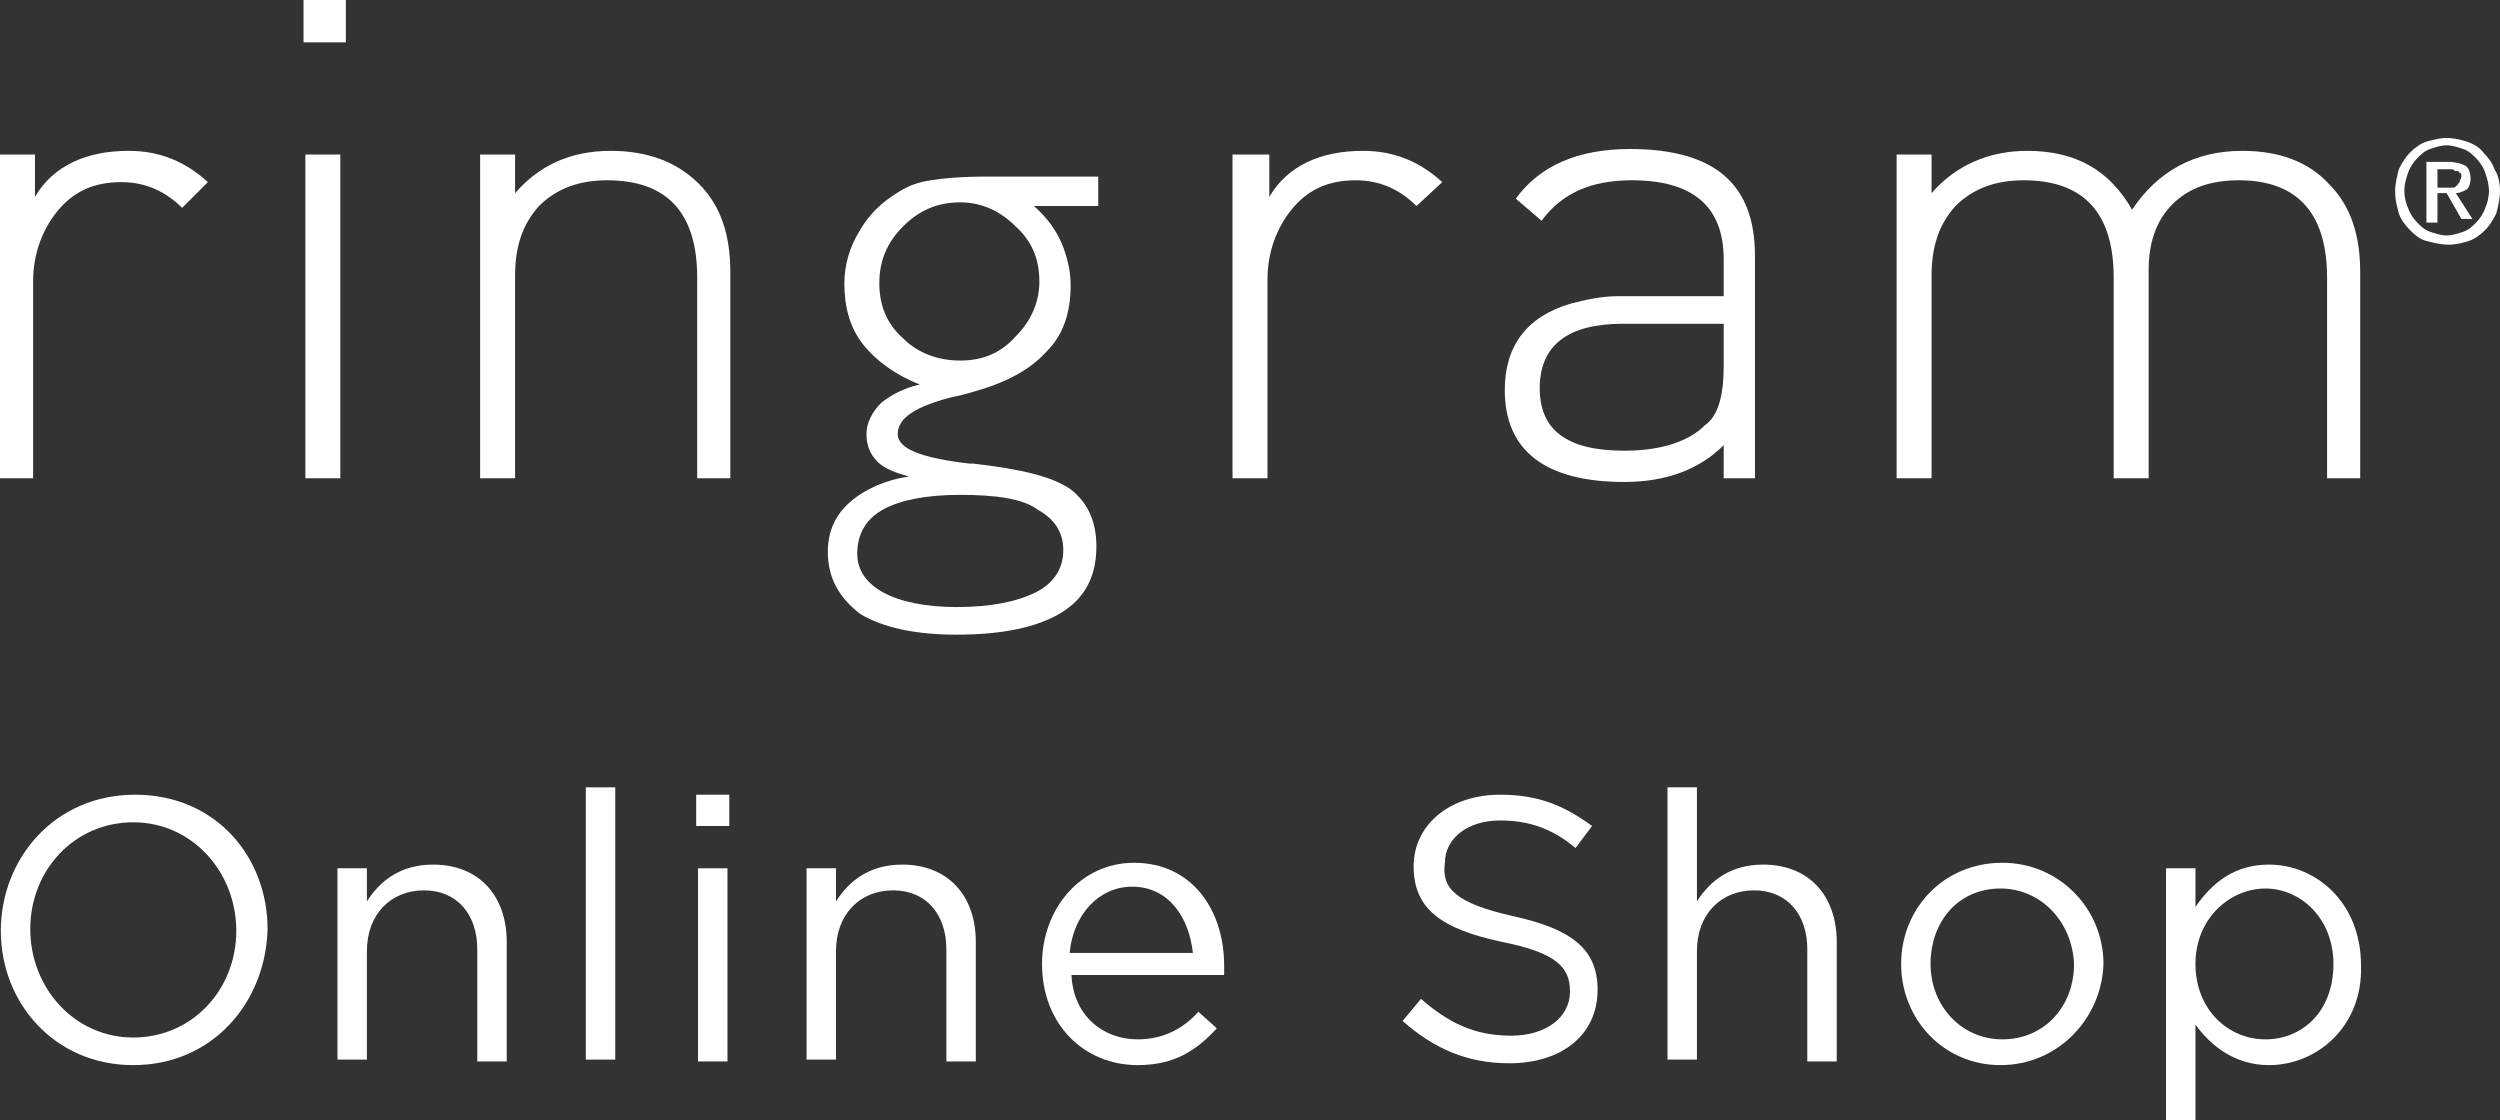<?xml version="1.0" encoding="utf-8"?>
<!-- Generator: Adobe Illustrator 25.4.1, SVG Export Plug-In . SVG Version: 6.00 Build 0)  -->
<svg version="1.1" id="レイヤー_1" xmlns="http://www.w3.org/2000/svg" xmlns:xlink="http://www.w3.org/1999/xlink" x="0px"
	 y="0px" viewBox="0 0 135.9 60.9" style="enable-background:new 0 0 135.9 60.9;" xml:space="preserve">
<rect x="0" y="0" width="135.9" height="60.9" fill="#333333" stroke="none"/>
<style type="text/css">
	.st0{enable-background:new    ;}
	.st1{fill:#FFFFFF;}
</style>
<g id="logo" transform="translate(-17.333 -15.391)">
	<g id="logo-2" transform="translate(15.578 15.391)">
		<g class="st0">
			<path class="st1" d="M9,57.9c-4.3,0-7.2-3.4-7.2-7.3s2.9-7.4,7.3-7.4s7.2,3.4,7.2,7.3C16.2,54.5,13.3,57.9,9,57.9z M9,44.7
				c-3.2,0-5.6,2.6-5.6,5.8c0,3.2,2.4,5.9,5.6,5.9s5.6-2.6,5.6-5.8S12.2,44.7,9,44.7z"/>
			<path class="st1" d="M21.7,57.6h-1.6V47.2h1.6V49c0.7-1.1,1.8-2,3.6-2c2.5,0,4,1.7,4,4.2v6.5h-1.6v-6.1c0-1.9-1.1-3.2-2.9-3.2
				c-1.8,0-3.1,1.3-3.1,3.3V57.6z"/>
			<path class="st1" d="M33.6,57.6V42.8h1.6v14.8H33.6z"/>
			<path class="st1" d="M39.6,44.9v-1.7h1.8v1.7H39.6z M39.7,57.6V47.2h1.6v10.5H39.7z"/>
			<path class="st1" d="M47.2,57.6h-1.6V47.2h1.6V49c0.7-1.1,1.8-2,3.6-2c2.5,0,4,1.7,4,4.2v6.5h-1.6v-6.1c0-1.9-1.1-3.2-2.9-3.2
				c-1.8,0-3.1,1.3-3.1,3.3V57.6z"/>
			<path class="st1" d="M63.6,56.5c1.4,0,2.5-0.6,3.3-1.5l1,0.9c-1.1,1.2-2.3,2-4.3,2c-2.9,0-5.2-2.2-5.2-5.5c0-3,2.1-5.5,5-5.5
				c3.1,0,4.9,2.5,4.9,5.6c0,0.1,0,0.3,0,0.5h-8.3C60.1,55.2,61.7,56.5,63.6,56.5z M66.6,51.8c-0.2-1.9-1.3-3.6-3.3-3.6
				c-1.8,0-3.2,1.5-3.4,3.6H66.6z"/>
			<path class="st1" d="M84,49.8c3.2,0.7,4.6,1.8,4.6,4c0,2.5-2,4-4.8,4c-2.3,0-4.1-0.8-5.8-2.3l1-1.2c1.5,1.3,2.9,2,4.9,2
				c1.9,0,3.2-1,3.2-2.4c0-1.3-0.7-2.1-3.7-2.7c-3.3-0.7-4.8-1.8-4.8-4.1c0-2.3,2-3.9,4.7-3.9c2.1,0,3.5,0.6,5,1.7l-0.9,1.2
				c-1.3-1.1-2.6-1.5-4.1-1.5c-1.8,0-3,1-3,2.3C80.1,48.3,80.9,49.1,84,49.8z"/>
			<path class="st1" d="M94,57.6h-1.6V42.8H94V49c0.7-1.1,1.8-2,3.6-2c2.5,0,4,1.7,4,4.2v6.5H100v-6.1c0-1.9-1.1-3.2-2.9-3.2
				c-1.8,0-3.1,1.3-3.1,3.3V57.6z"/>
			<path class="st1" d="M110.5,57.9c-3.1,0-5.4-2.5-5.4-5.5c0-3,2.3-5.5,5.5-5.5c3.1,0,5.5,2.5,5.5,5.5
				C116,55.4,113.6,57.9,110.5,57.9z M110.5,48.3c-2.3,0-3.8,1.8-3.8,4.1c0,2.3,1.7,4.1,3.9,4.1c2.3,0,3.9-1.8,3.9-4.1
				C114.4,50.1,112.7,48.3,110.5,48.3z"/>
			<path class="st1" d="M125.1,57.9c-1.9,0-3.2-1.1-4-2.2v5.3h-1.6V47.2h1.6v2.1c0.9-1.3,2.1-2.3,4-2.3c2.5,0,5,2,5,5.5
				C130.2,55.8,127.7,57.9,125.1,57.9z M124.9,48.3c-1.9,0-3.8,1.6-3.8,4.1c0,2.5,1.8,4.1,3.8,4.1c2,0,3.7-1.5,3.7-4.1
				C128.6,49.9,126.8,48.3,124.9,48.3z"/>
		</g>
	</g>
</g>
<g>
	<path class="st1" d="M11.3,9.9l-1.4,1.4c-0.9-0.9-2-1.4-3.3-1.4c-1.5,0-2.6,0.5-3.5,1.6c-0.8,1-1.3,2.3-1.3,3.8V26H0V8.4h1.9v2.3
		C2.9,9,4.7,8.2,7,8.2C8.7,8.2,10.1,8.8,11.3,9.9z"/>
	<path class="st1" d="M18.8,2.3h-2.3V0h2.3V2.3z M18.5,26h-1.9V8.4h1.9V26z"/>
	<path class="st1" d="M39.8,26h-1.9V15.1c0-3.5-1.6-5.3-4.9-5.3c-1.6,0-2.8,0.5-3.7,1.4c-0.9,1-1.3,2.2-1.3,3.8V26h-1.9V8.4h1.9v2.1
		c1.3-1.5,3-2.3,5.2-2.3c2,0,3.6,0.6,4.8,1.8c1.2,1.2,1.7,2.8,1.7,4.8V26z"/>
	<path class="st1" d="M50,20.9c-1.3-0.5-2.4-1.3-3.1-2.2c-0.7-0.9-1-2-1-3.3c0-1,0.3-2,0.8-2.8c0.5-0.9,1.2-1.6,2.2-2.2
		c0.5-0.3,1-0.5,1.7-0.6c0.6-0.1,1.6-0.2,3-0.2h6.1v1.6h-3.5c0.7,0.6,1.2,1.3,1.5,2c0.3,0.7,0.5,1.5,0.5,2.3c0,1.5-0.4,2.7-1.3,3.6
		c-0.9,1-2.2,1.7-4,2.2c-0.3,0.1-0.7,0.2-1.2,0.3c-1.9,0.5-2.9,1.1-2.9,2c0,0.8,1.3,1.3,3.9,1.6c0.1,0,0.1,0,0.2,0
		c2.6,0.3,4.3,0.7,5.3,1.4c0.9,0.7,1.4,1.7,1.4,3.1c0,1.6-0.6,2.8-1.9,3.6c-1.3,0.8-3.2,1.2-5.7,1.2c-2.3,0-4-0.4-5.2-1.1
		C45.6,32.5,45,31.4,45,30c0-1.1,0.4-2,1.2-2.7c0.8-0.7,1.9-1.2,3.2-1.4c-0.7-0.2-1.3-0.4-1.7-0.8c-0.4-0.4-0.6-0.9-0.6-1.5
		c0-0.6,0.3-1.2,0.8-1.7C48.4,21.5,49.1,21.1,50,20.9z M52.2,26.9c-1.9,0-3.3,0.3-4.2,0.8c-0.9,0.5-1.4,1.3-1.4,2.4
		c0,0.9,0.5,1.6,1.4,2.1c0.9,0.5,2.3,0.8,4,0.8c1.9,0,3.3-0.3,4.3-0.8c1-0.5,1.5-1.3,1.5-2.3c0-1-0.5-1.7-1.4-2.2
		C55.6,27.1,54.1,26.9,52.2,26.9z M47.8,15.4c0,1.2,0.4,2.2,1.3,3c0.8,0.8,1.9,1.2,3.1,1.2c1.2,0,2.2-0.4,3-1.3
		c0.8-0.8,1.3-1.8,1.3-3c0-1.2-0.4-2.2-1.3-3c-0.8-0.8-1.8-1.3-3-1.3c-1.2,0-2.2,0.4-3.1,1.3C48.2,13.2,47.8,14.2,47.8,15.4z"/>
	<path class="st1" d="M78.4,9.9L77,11.2c-0.9-0.9-2-1.4-3.3-1.4c-1.5,0-2.6,0.5-3.5,1.6c-0.8,1-1.3,2.3-1.3,3.8V26h-1.9V8.4H69v2.3
		C70,9,71.8,8.2,74.1,8.2C75.8,8.2,77.2,8.8,78.4,9.9z"/>
	<path class="st1" d="M95.6,26h-1.9v-1.8c-1.3,1.3-3.1,2-5.4,2c-4.3,0-6.5-1.7-6.5-5c0-2.4,1.2-4,3.6-4.7c0.8-0.2,1.6-0.4,2.6-0.4
		h5.7v-2c0-2.9-1.7-4.3-5-4.3c-2.2,0-3.8,0.7-4.9,2.2l-1.4-1.2c1.3-1.8,3.4-2.7,6.2-2.7c4.6,0,6.8,1.9,6.8,5.8V26z M93.7,19.9v-2.3
		h-5.5c-3,0-4.5,1.2-4.5,3.5c0,2.3,1.5,3.4,4.6,3.4c2,0,3.5-0.5,4.4-1.4C93.4,22.6,93.7,21.5,93.7,19.9z"/>
	<path class="st1" d="M128.4,26h-1.9V15.1c0-3.5-1.6-5.3-4.8-5.3c-1.5,0-2.7,0.4-3.6,1.3c-0.9,0.9-1.3,2.1-1.3,3.6V26h-1.9V15.1
		c0-3.5-1.6-5.3-4.9-5.3c-1.6,0-2.8,0.5-3.7,1.4c-0.9,1-1.3,2.2-1.3,3.8V26h-1.9V8.4h1.9v2.1c1.3-1.5,3.1-2.3,5.2-2.3
		c2.7,0,4.5,1.1,5.7,3.2c1.4-2.1,3.4-3.2,6-3.2c2,0,3.6,0.6,4.7,1.8c1.2,1.2,1.7,2.8,1.7,4.8V26z"/>
	<g>
		<path class="st1" d="M135.9,10.4c0,0.4-0.1,0.8-0.2,1.2c-0.2,0.4-0.4,0.7-0.6,0.9c-0.3,0.3-0.6,0.5-0.9,0.6
			c-0.3,0.1-0.7,0.2-1.1,0.2c-0.4,0-0.8-0.1-1.2-0.2c-0.4-0.1-0.7-0.4-0.9-0.6c-0.3-0.3-0.5-0.6-0.6-0.9c-0.1-0.4-0.2-0.7-0.2-1.2
			c0-0.4,0.1-0.8,0.2-1.2c0.2-0.4,0.4-0.7,0.6-0.9c0.3-0.3,0.6-0.5,0.9-0.6c0.4-0.1,0.7-0.2,1.1-0.2c0.4,0,0.8,0.1,1.1,0.2
			c0.3,0.1,0.7,0.3,0.9,0.6c0.3,0.3,0.5,0.6,0.6,0.9C135.8,9.5,135.9,9.9,135.9,10.4z M135.3,10.4c0-0.4-0.1-0.7-0.2-1
			c-0.1-0.3-0.3-0.6-0.5-0.8c-0.2-0.2-0.4-0.4-0.7-0.5c-0.3-0.1-0.6-0.2-0.9-0.2c-0.3,0-0.6,0.1-0.9,0.2c-0.3,0.1-0.5,0.3-0.7,0.5
			c-0.2,0.2-0.4,0.5-0.5,0.8c-0.1,0.3-0.2,0.6-0.2,1c0,0.3,0.1,0.7,0.2,0.9c0.1,0.3,0.3,0.6,0.5,0.8c0.2,0.2,0.4,0.4,0.7,0.5
			c0.3,0.1,0.6,0.2,0.9,0.2c0.3,0,0.6-0.1,0.9-0.2c0.3-0.1,0.5-0.3,0.7-0.5c0.2-0.2,0.4-0.5,0.5-0.8
			C135.2,11.1,135.3,10.7,135.3,10.4z M132.4,12.1h-0.5V8.8h1.2c0.4,0,0.7,0.1,0.9,0.2c0.2,0.1,0.3,0.4,0.3,0.7
			c0,0.3-0.1,0.5-0.2,0.6c-0.2,0.1-0.4,0.2-0.6,0.2l0.9,1.4h-0.6l-0.8-1.4h-0.5V12.1z M133,10.2c0.1,0,0.2,0,0.3,0
			c0.1,0,0.2,0,0.2-0.1c0.1,0,0.1-0.1,0.2-0.2c0-0.1,0.1-0.2,0.1-0.3c0-0.1,0-0.2-0.1-0.2c0-0.1-0.1-0.1-0.2-0.1
			c-0.1,0-0.1-0.1-0.2-0.1c-0.1,0-0.2,0-0.2,0h-0.6v1H133z"/>
	</g>
</g>
</svg>
